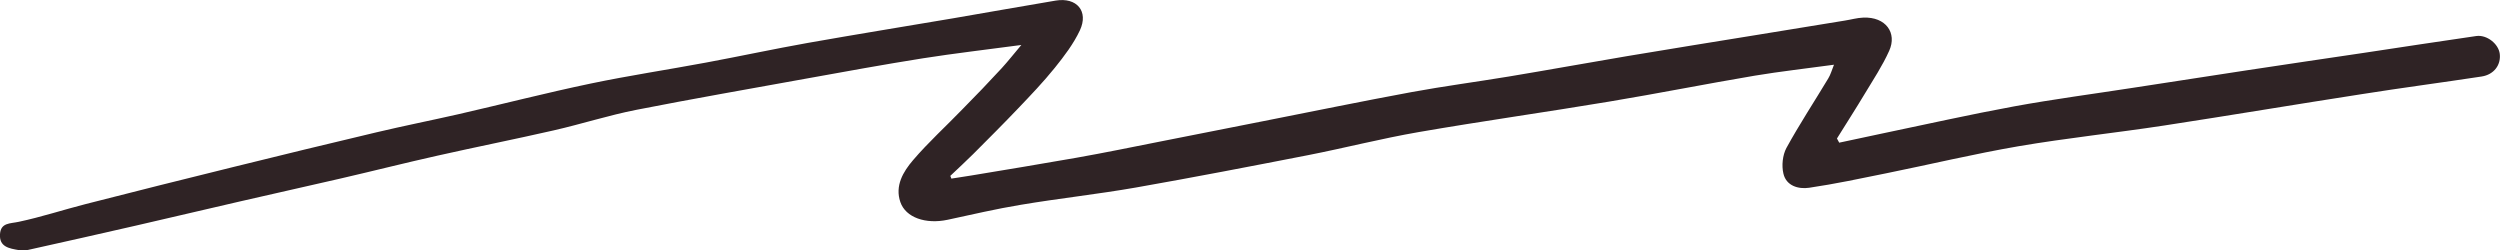 <?xml version="1.0" encoding="UTF-8" standalone="no"?><!-- Generator: Adobe Illustrator 23.0.4, SVG Export Plug-In . SVG Version: 6.00 Build 0)  --><svg xmlns="http://www.w3.org/2000/svg" enable-background="new 0 0 2100.9 210.5" fill="#2f2325" version="1.1" viewBox="0 0 2100.9 210.5" x="0px" xml:space="preserve" y="0px">
<g id="change1_1"><path d="m799.5 150.1c5.5-0.9 11.1-1.7 16.6-2.6 29.4-4.9 58.9-9.7 88.3-14.9 23.8-4.2 47.5-9.1 71.3-13.8 28.7-5.6 57.3-11.3 86-17 41.5-8.2 82.9-16.7 124.5-24.4 27.2-5 54.6-8.6 81.8-13.1 33.1-5.5 66.1-11.5 99.2-17.1 36.5-6.1 73-12 109.5-17.9l73.6-12c5.2-0.8 10.3-2.3 15.5-2.5 19-0.8 28.6 12.9 21.8 27.9-5.6 12.5-13.3 24.1-20.4 35.9-7.6 12.7-15.7 25.2-23.5 37.8l1.9 3.5c12-2.6 24.1-5.2 36.1-7.7 37-7.7 73.8-16 110.9-22.8 33.3-6.1 67-10.5 100.5-15.7 31.7-4.9 63.3-9.8 95-14.6 32.8-5 65.7-9.8 98.6-14.7 31.4-4.7 62.8-9.6 94.2-14.1 9-1.3 18.8 6.6 19.8 15 1.1 9.3-4.9 17.4-15.2 19-33.5 5.1-67.1 9.5-100.6 14.8-55.5 8.6-110.8 17.9-166.3 26.4-40.7 6.2-81.8 10.5-122.3 17.4-37.2 6.4-74 15.2-111 22.7-21.6 4.4-43.2 9-65 12.2-8.9 1.3-19.2-1.5-21.6-11.9-1.6-6.7-0.7-15.5 2.5-21.5 10.9-19.9 23.5-39 35.2-58.5 1.9-3.1 2.9-6.7 4.8-11.5-23.2 3.2-45 5.6-66.6 9.2-40.9 6.9-81.5 15-122.4 21.8-53.3 8.9-106.8 16.4-160 25.6-31.2 5.4-61.9 13.3-93 19.4-48.2 9.4-96.3 18.7-144.7 27.2-32 5.6-64.5 9.1-96.6 14.5-20.7 3.4-41.1 8.2-61.6 12.6-18.3 3.9-35.2-1.8-39.7-14.9-4.7-13.7 2.4-25.5 10.6-35.1 12.9-15.1 27.7-28.5 41.5-42.8 11.3-11.4 22.3-22.9 33.1-34.6 5.4-5.9 10.3-12.2 16.5-19.5-29 3.9-56 7-82.7 11.2-32.8 5.2-65.6 11.2-98.3 17.1-47.5 8.6-95.1 16.9-142.5 26.2-23.4 4.6-46.3 12-69.6 17.3-32.4 7.4-65.1 13.9-97.5 21.2-27.3 6.1-54.5 13-81.8 19.3-28.1 6.5-56.2 12.7-84.3 19.2-29.1 6.7-58.3 13.6-87.4 20.3-30.1 6.9-60.3 13.7-90.5 20.4-2.6 0.6-5.3 0.7-7.9 0.2-7.9-1.4-16.6-2.6-15.8-13.5 0.7-9.7 8.5-8.7 15.8-10.3 18.9-4 37.4-10.1 56.2-14.9 41.3-10.6 82.6-20.9 123.9-31.1 40.1-9.9 80.3-19.7 120.5-29.2 22.8-5.4 45.9-10 68.8-15.2 37.1-8.5 74-18 111.3-25.8 32.1-6.7 64.6-11.6 96.8-17.6 28.5-5.3 56.8-11.4 85.4-16.5 40.7-7.2 81.4-13.8 122.2-20.7 28.8-4.9 57.5-10.1 86.3-14.9 17.6-2.9 27.8 8.9 20.3 25-5.3 11.3-13.2 21.7-21.1 31.5-9.6 11.9-20.2 23-30.7 34-12.4 13-25.1 25.7-37.9 38.5-6.2 6.2-12.8 12.2-19.2 18.3l0.9 2.3z" fill="inherit"/></g>
</svg>